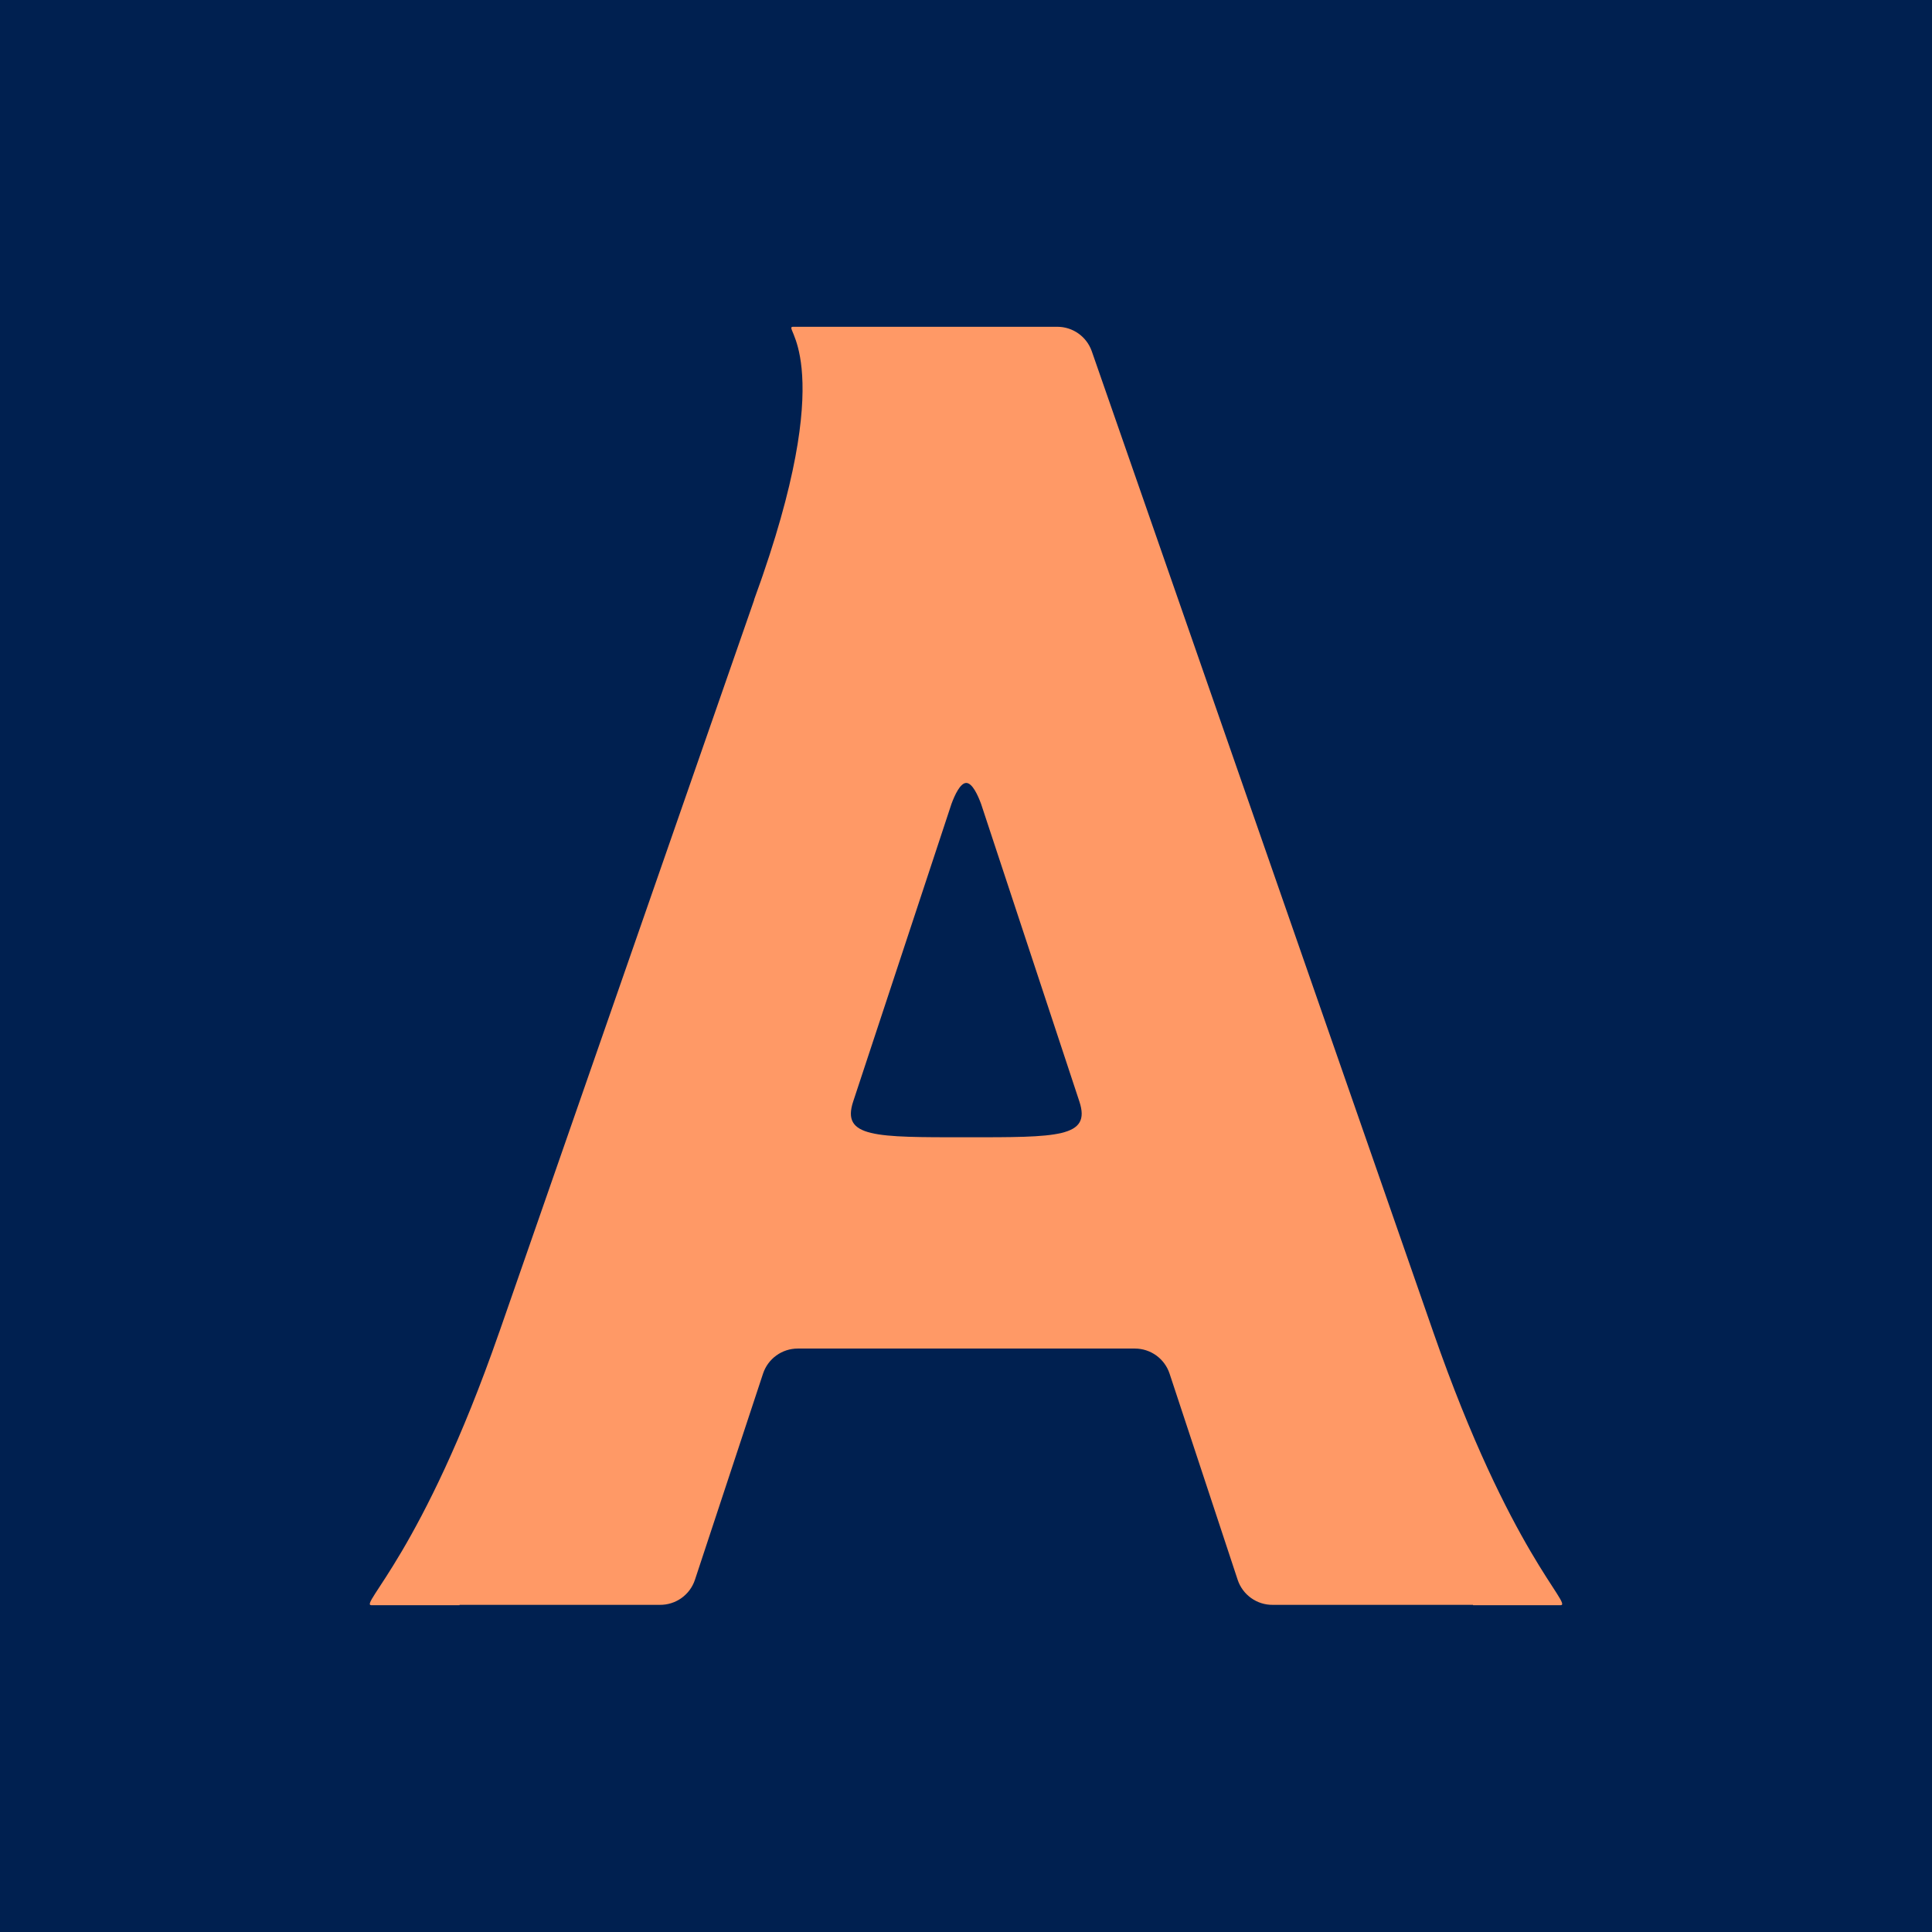 <?xml version="1.0" encoding="utf-8"?>
<!-- Generator: Adobe Adobe Illustrator 29.1.0, SVG Export Plug-In . SVG Version: 6.00 Build 0)  -->
<svg version="1.1" id="Layer_1" xmlns="http://www.w3.org/2000/svg" xmlns:xlink="http://www.w3.org/1999/xlink" x="0px" y="0px"
	 width="512px" height="512px" viewBox="0 0 512 512" style="enable-background:new 0 0 512 512;" xml:space="preserve">
<style type="text/css">
	.st0{fill:#002050;}
	.st1{fill:#FF9966;}
</style>
<g>
	<rect class="st0" width="512" height="512"/>
	<path class="st1" d="M379.85,353.06L289.3,92.99c-1.39-3.84-5.03-6.39-9.11-6.39h-44.31h-3.92h-21.76
		c-3.33,0,11.99,7.64-8.07,65.89l-0.5,1.44c-0.57,1.64-1.16,3.3-1.79,5.01c-0.01,0.02,0.02,0.04,0.02,0.06l-67.55,194.04
		c0,0.01-0.01,0.02-0.02,0.03C111.96,411.51,95,425.4,98.45,425.4h23.31l0.04-0.1c22.04,0,53.06,0,53.06,0
		c4.22,0.05,7.99-2.64,9.31-6.65l18.04-54.62c1.31-3.97,5.02-6.65,9.2-6.65h89.34c4.18,0,7.89,2.68,9.2,6.65l18.04,54.62
		c1.33,4.02,5.11,6.71,9.33,6.65c0,0,31.85,0,53.03,0l0.04,0.1h23.15C417,425.4,400.19,411.51,379.85,353.06
		C379.85,353.06,379.85,353.06,379.85,353.06z M256.08,301.39c-24.16,0-33.13,0.09-29.98-9.47l26.05-78.88
		c0.87-2.36,2.34-5.55,3.92-5.55c1.59,0,3.06,3.2,3.93,5.56l26.05,78.87C289.21,301.48,280.24,301.39,256.08,301.39z"/>
</g>
</svg>
